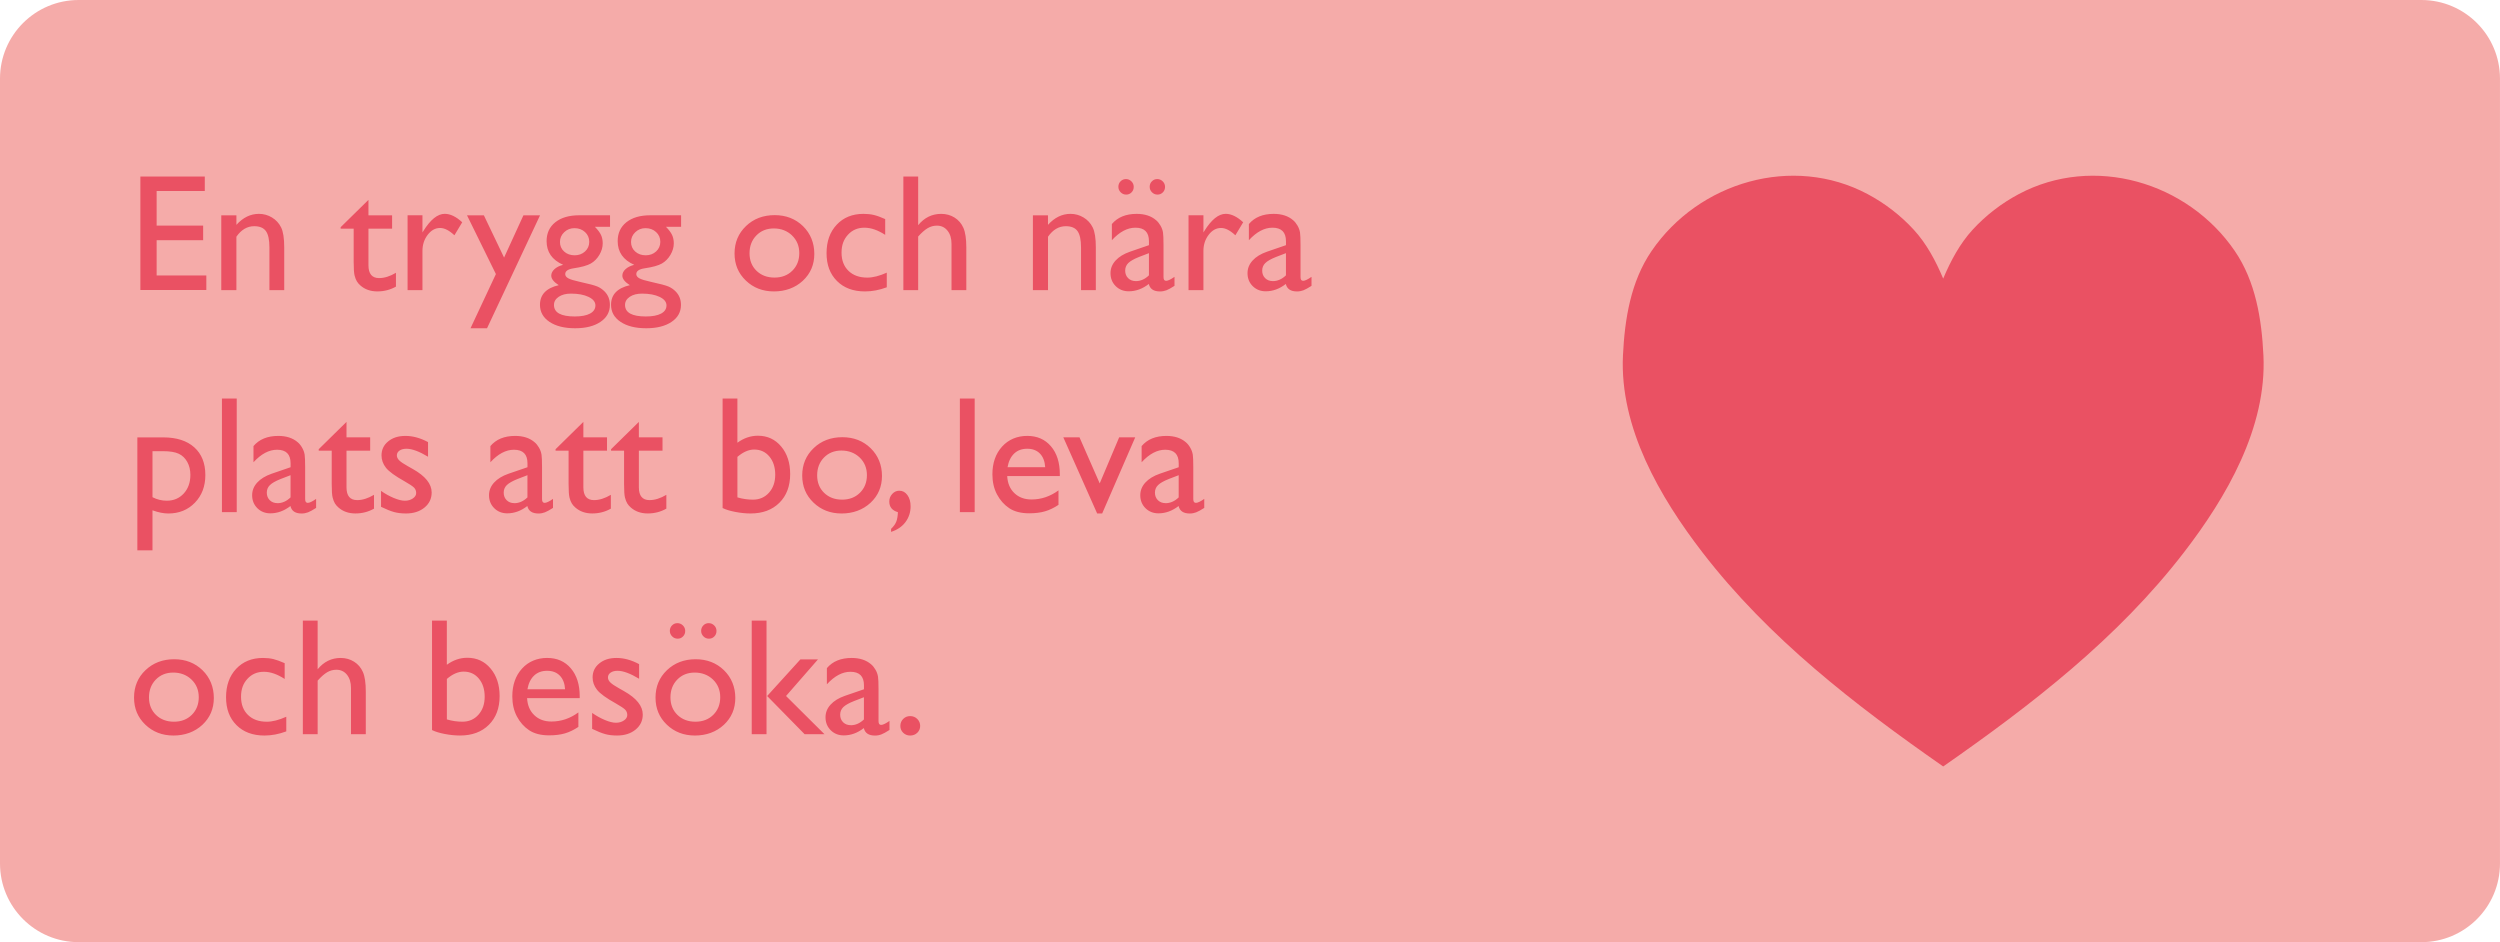 <?xml version="1.0" encoding="UTF-8"?>
<svg id="Lager_1" data-name="Lager 1" xmlns="http://www.w3.org/2000/svg" xmlns:xlink="http://www.w3.org/1999/xlink" viewBox="0 0 1336 503.5">
  <defs>
    <style>
      .cls-1 {
        fill: #f5aba9;
      }

      .cls-2 {
        fill: #ea5163;
      }

      .cls-3 {
        fill: none;
      }

      .cls-4 {
        clip-path: url(#clippath);
      }
    </style>
    <clipPath id="clippath">
      <rect class="cls-3" width="1336" height="503.5"/>
    </clipPath>
  </defs>
  <g class="cls-4">
    <path class="cls-1" d="M42.05,0C18.82,0,0,18.82,0,42.04v419.4c0,23.23,18.82,42.05,42.04,42.05h1251.91c23.22,0,42.04-18.82,42.04-42.05V42.04C1335.99,18.82,1317.17,0,1293.95,0H42.05Z"/>
    <path class="cls-2" d="M482.67,384.2c-1.02,1.01-1.52,2.25-1.52,3.74s.5,2.66,1.52,3.65c1.01.99,2.25,1.48,3.73,1.48s2.77-.49,3.8-1.48c1.03-.99,1.54-2.2,1.54-3.65s-.52-2.73-1.56-3.74c-1.04-1.02-2.3-1.52-3.78-1.52s-2.72.5-3.73,1.52M454.68,387.54c-1.68,0-3.05-.52-4.11-1.56-1.05-1.05-1.58-2.39-1.58-4.04s.56-2.97,1.67-4.06c1.11-1.08,3.02-2.17,5.72-3.23l5.3-2.05v11.87c-2.15,2.05-4.48,3.09-7,3.09M469.18,361.49c-.19-1.2-.63-2.4-1.32-3.6-.7-1.2-1.48-2.17-2.35-2.89-2.6-2.25-6.07-3.39-10.38-3.39-5.77,0-10.18,1.81-13.25,5.44v8.65c4.08-4.46,8.28-6.7,12.6-6.7,4.81,0,7.22,2.41,7.22,7.22v2.13l-10.13,3.48c-3.33,1.16-5.9,2.73-7.71,4.72-1.81,1.98-2.71,4.23-2.71,6.76,0,2.78.93,5.09,2.78,6.93s4.18,2.76,6.96,2.76c3.79,0,7.37-1.3,10.73-3.91.61,2.66,2.6,4,5.99,4,1.19,0,2.33-.21,3.41-.63,1.09-.42,2.53-1.21,4.32-2.37v-4.83c-2.02,1.42-3.52,2.13-4.47,2.13s-1.39-.67-1.39-2.04v-16.99c0-3.36-.09-5.64-.28-6.85M401.72,392.36h7.91v-60.71h-7.91v60.71ZM409.97,371.96l20.02,20.4h10.61l-20.54-20.42,17.06-19.55h-9.39l-17.77,19.57ZM375.88,334.2c-.79.8-1.19,1.78-1.19,2.94s.41,2.11,1.22,2.93c.81.83,1.79,1.24,2.96,1.24s2.08-.39,2.86-1.19c.79-.79,1.17-1.77,1.17-2.93s-.41-2.14-1.24-2.96c-.82-.81-1.8-1.22-2.93-1.22s-2.05.4-2.85,1.19M359.15,334.2c-.79.8-1.19,1.78-1.19,2.94s.41,2.11,1.22,2.93c.82.83,1.79,1.24,2.96,1.24s2.08-.39,2.86-1.19c.79-.79,1.18-1.77,1.18-2.93s-.42-2.14-1.24-2.96c-.83-.81-1.81-1.22-2.94-1.22s-2.05.4-2.85,1.19M381.03,363.17c2.57,2.49,3.86,5.64,3.86,9.43s-1.24,6.96-3.72,9.41c-2.48,2.45-5.66,3.67-9.54,3.67s-7.11-1.21-9.6-3.63c-2.49-2.42-3.74-5.54-3.74-9.37s1.22-7.02,3.65-9.52c2.43-2.49,5.55-3.74,9.34-3.74s7.16,1.25,9.74,3.74M356.41,358.15c-4.07,3.89-6.1,8.77-6.1,14.63s2.01,10.62,6.04,14.49c4.03,3.86,9.04,5.8,15.04,5.8s11.34-1.91,15.43-5.71c4.09-3.81,6.13-8.6,6.13-14.37s-2.02-10.87-6.04-14.8c-4.03-3.92-9.09-5.89-15.17-5.89s-11.25,1.95-15.32,5.84M323.41,392.3c1.85.51,3.97.76,6.34.76,4.03,0,7.33-1.05,9.89-3.15,2.57-2.1,3.85-4.78,3.85-8.05,0-4.58-3.33-8.75-10-12.51l-2.83-1.61c-2.14-1.19-3.64-2.2-4.49-3.04-.85-.84-1.28-1.73-1.28-2.66,0-1.08.47-1.94,1.42-2.59.94-.65,2.18-.98,3.72-.98,2.98,0,6.82,1.42,11.51,4.26v-7.82c-4.11-2.2-8.12-3.3-12.04-3.3s-6.85.97-9.23,2.91c-2.39,1.94-3.58,4.44-3.58,7.51,0,2.38.79,4.58,2.37,6.59,1.58,2.02,4.92,4.44,10.02,7.28,2.54,1.45,4.21,2.55,4.98,3.32.76.76,1.15,1.73,1.15,2.88s-.59,2.11-1.78,2.91c-1.19.81-2.61,1.22-4.26,1.22s-3.55-.48-5.89-1.45c-2.33-.97-4.61-2.24-6.84-3.8v8.52c2.8,1.36,5.14,2.29,6.99,2.8M285.4,361.04c1.81-1.71,4.14-2.57,6.97-2.57s5.1.85,6.78,2.57c1.68,1.71,2.63,4.14,2.83,7.3h-20.12c.56-3.16,1.74-5.59,3.55-7.3M309.8,372.07c0-6.23-1.58-11.2-4.74-14.91-3.15-3.71-7.39-5.56-12.69-5.56s-9.98,1.91-13.42,5.72c-3.45,3.8-5.17,8.75-5.17,14.84,0,4.06.82,7.62,2.45,10.71,1.63,3.09,3.81,5.54,6.53,7.36,2.73,1.82,6.29,2.74,10.69,2.74,3.21,0,6.01-.35,8.41-1.04,2.39-.7,4.8-1.85,7.23-3.48v-7.74c-4.41,3.24-9.21,4.87-14.42,4.87-3.74,0-6.79-1.13-9.14-3.39-2.37-2.26-3.65-5.3-3.85-9.12h28.12v-1ZM247.8,358.91c3.33,0,6.03,1.25,8.1,3.73,2.08,2.49,3.11,5.73,3.11,9.69s-1.11,7.11-3.32,9.6c-2.22,2.49-5.07,3.74-8.58,3.74-2.84,0-5.61-.41-8.3-1.22v-21.64c3.04-2.61,6.04-3.91,9-3.91M230.89,390.15c1.68.85,3.95,1.54,6.8,2.09,2.86.55,5.57.82,8.15.82,6.43,0,11.57-1.91,15.4-5.71,3.84-3.81,5.76-8.94,5.76-15.37,0-5.99-1.61-10.9-4.83-14.73-3.21-3.83-7.36-5.74-12.43-5.74-3.88,0-7.53,1.25-10.95,3.74v-23.59h-7.91v58.49ZM161.84,392.36h7.91v-28.63c1.85-2.08,3.55-3.57,5.09-4.48,1.54-.9,3.17-1.34,4.91-1.34,2.34,0,4.23.89,5.67,2.67,1.43,1.78,2.15,4.14,2.15,7.06v24.73h7.91v-22.77c0-4.64-.51-8.13-1.54-10.47-1.03-2.35-2.6-4.19-4.72-5.52-2.11-1.33-4.5-2-7.17-2-4.89,0-8.99,2.02-12.3,6.04v-25.99h-7.91v60.7ZM142.54,385.68c-4.2,0-7.54-1.2-10.01-3.6-2.48-2.41-3.72-5.65-3.72-9.74s1.14-7.08,3.43-9.58c2.28-2.51,5.21-3.76,8.77-3.76s7.13,1.28,11.12,3.83v-8.43c-2.4-1.07-4.43-1.8-6.06-2.2-1.64-.39-3.49-.59-5.54-.59-5.91,0-10.68,1.93-14.3,5.78-3.62,3.86-5.43,8.93-5.43,15.21s1.86,11.2,5.58,14.91c3.72,3.71,8.71,5.56,14.97,5.56,3.8,0,7.68-.74,11.64-2.22v-7.82c-3.94,1.77-7.43,2.66-10.47,2.66M102.35,363.17c2.58,2.49,3.87,5.64,3.87,9.43s-1.24,6.96-3.72,9.41c-2.48,2.45-5.66,3.67-9.54,3.67s-7.11-1.21-9.6-3.63c-2.49-2.42-3.74-5.54-3.74-9.37s1.22-7.02,3.65-9.52c2.43-2.49,5.55-3.74,9.34-3.74s7.16,1.25,9.73,3.74M77.73,358.15c-4.07,3.89-6.1,8.77-6.1,14.63s2.01,10.62,6.04,14.49c4.03,3.86,9.04,5.8,15.04,5.8s11.34-1.91,15.43-5.71c4.08-3.81,6.13-8.6,6.13-14.37s-2.02-10.87-6.04-14.8c-4.03-3.92-9.08-5.89-15.17-5.89s-11.24,1.95-15.31,5.84"/>
    <path class="cls-2" d="M622.9,268.88c-1.68,0-3.05-.53-4.11-1.56-1.05-1.05-1.59-2.4-1.59-4.04s.56-2.98,1.68-4.06c1.11-1.09,3.02-2.17,5.71-3.24l5.3-2.04v11.87c-2.14,2.05-4.47,3.09-6.99,3.09M637.39,242.83c-.19-1.2-.63-2.4-1.33-3.6-.69-1.21-1.48-2.17-2.34-2.89-2.61-2.26-6.07-3.39-10.38-3.39-5.77,0-10.19,1.81-13.26,5.43v8.65c4.09-4.46,8.29-6.69,12.61-6.69,4.81,0,7.21,2.4,7.21,7.22v2.13l-10.12,3.47c-3.33,1.16-5.9,2.74-7.71,4.72-1.81,1.99-2.71,4.24-2.71,6.76,0,2.78.93,5.1,2.78,6.93,1.85,1.84,4.17,2.76,6.95,2.76,3.8,0,7.37-1.31,10.74-3.91.61,2.66,2.6,4,5.99,4,1.19,0,2.33-.22,3.41-.63,1.09-.42,2.53-1.21,4.32-2.37v-4.82c-2.02,1.42-3.52,2.13-4.47,2.13s-1.39-.68-1.39-2.04v-16.99c0-3.36-.1-5.64-.28-6.85M587.68,258.32l-10.79-24.6h-8.65l18.08,40.68h2.68l17.66-40.68h-8.58l-10.39,24.6ZM541.97,242.37c1.81-1.71,4.13-2.56,6.97-2.56s5.1.85,6.78,2.56c1.68,1.71,2.63,4.15,2.83,7.31h-20.12c.55-3.16,1.74-5.59,3.55-7.31M566.37,253.41c0-6.23-1.58-11.2-4.74-14.91-3.16-3.71-7.39-5.56-12.69-5.56s-9.98,1.91-13.42,5.71c-3.45,3.81-5.18,8.76-5.18,14.84,0,4.06.82,7.63,2.46,10.72,1.63,3.09,3.81,5.54,6.53,7.36,2.73,1.82,6.29,2.74,10.69,2.74,3.21,0,6.01-.35,8.41-1.05,2.39-.69,4.8-1.85,7.23-3.47v-7.74c-4.41,3.24-9.21,4.87-14.42,4.87-3.74,0-6.79-1.13-9.15-3.39-2.36-2.26-3.64-5.3-3.84-9.13h28.12v-.99ZM512.96,273.7h7.91v-60.71h-7.91v60.71ZM483.84,279.05c1.85-2.43,2.78-5.26,2.78-8.48,0-2.43-.56-4.43-1.7-6-1.13-1.56-2.57-2.34-4.34-2.34-1.45,0-2.71.57-3.76,1.72-1.06,1.14-1.59,2.49-1.59,4.06,0,2.9,1.54,4.8,4.61,5.7-.09,2.17-.39,3.89-.91,5.15s-1.44,2.51-2.74,3.76v1.61c3.24-1.02,5.79-2.74,7.65-5.17M459.42,244.5c2.58,2.49,3.86,5.64,3.86,9.43s-1.24,6.96-3.72,9.4c-2.47,2.45-5.65,3.68-9.54,3.68s-7.11-1.21-9.6-3.63c-2.49-2.42-3.73-5.54-3.73-9.36s1.22-7.03,3.65-9.52c2.43-2.48,5.55-3.73,9.34-3.73s7.16,1.25,9.74,3.73M434.81,239.49c-4.07,3.89-6.11,8.77-6.11,14.62s2.02,10.63,6.04,14.49c4.03,3.87,9.04,5.81,15.03,5.81s11.35-1.91,15.43-5.72c4.09-3.8,6.13-8.6,6.13-14.36s-2.01-10.87-6.04-14.8c-4.03-3.93-9.09-5.89-15.17-5.89s-11.25,1.94-15.31,5.84M403.06,240.24c3.34,0,6.04,1.25,8.11,3.74,2.07,2.49,3.11,5.73,3.11,9.69s-1.11,7.11-3.32,9.6c-2.22,2.49-5.08,3.74-8.58,3.74-2.84,0-5.61-.41-8.31-1.22v-21.64c3.05-2.61,6.04-3.92,9-3.92M386.16,271.49c1.68.84,3.95,1.54,6.8,2.08,2.86.56,5.57.83,8.15.83,6.43,0,11.56-1.91,15.4-5.72,3.83-3.8,5.76-8.93,5.76-15.36,0-6-1.61-10.91-4.82-14.73-3.22-3.83-7.36-5.74-12.43-5.74-3.88,0-7.54,1.25-10.95,3.74v-23.6h-7.91v58.49ZM326.54,240.85h6.96v17.73c0,3.62.16,6.07.5,7.36.33,1.29.74,2.34,1.24,3.13.49.79,1.11,1.51,1.87,2.15,2.4,2.11,5.41,3.17,9.04,3.17s6.9-.85,9.95-2.57v-7.39c-3.15,1.88-6.16,2.83-8.99,2.83-3.8,0-5.7-2.28-5.7-6.85v-19.57h12.64v-7.13h-12.64v-8.25l-14.86,14.6v.78ZM296.9,240.85h6.95v17.73c0,3.62.17,6.07.5,7.36.33,1.29.74,2.34,1.24,3.13.49.79,1.11,1.51,1.87,2.15,2.4,2.11,5.41,3.17,9.03,3.17s6.91-.85,9.95-2.57v-7.39c-3.16,1.88-6.16,2.83-9,2.83-3.79,0-5.69-2.28-5.69-6.85v-19.57h12.64v-7.13h-12.64v-8.25l-14.86,14.6v.78ZM274.87,268.88c-1.68,0-3.05-.53-4.1-1.56-1.06-1.05-1.59-2.4-1.59-4.04s.56-2.98,1.67-4.06c1.12-1.09,3.02-2.17,5.72-3.24l5.3-2.04v11.87c-2.15,2.05-4.48,3.09-7,3.09M289.36,242.83c-.19-1.2-.63-2.4-1.32-3.6-.7-1.21-1.48-2.17-2.35-2.89-2.6-2.26-6.07-3.39-10.38-3.39-5.77,0-10.18,1.81-13.25,5.43v8.65c4.08-4.46,8.28-6.69,12.6-6.69,4.81,0,7.22,2.4,7.22,7.22v2.13l-10.13,3.47c-3.33,1.16-5.9,2.74-7.71,4.72-1.81,1.99-2.71,4.24-2.71,6.76,0,2.78.93,5.1,2.78,6.93,1.85,1.84,4.18,2.76,6.96,2.76,3.79,0,7.37-1.31,10.73-3.91.61,2.66,2.6,4,5.99,4,1.19,0,2.33-.22,3.41-.63,1.09-.42,2.53-1.21,4.32-2.37v-4.82c-2.02,1.42-3.52,2.13-4.47,2.13s-1.39-.68-1.39-2.04v-16.99c0-3.36-.09-5.64-.28-6.85M210.6,273.64c1.85.5,3.97.76,6.35.76,4.03,0,7.32-1.05,9.89-3.15,2.56-2.1,3.84-4.78,3.84-8.06,0-4.58-3.33-8.74-10-12.51l-2.83-1.6c-2.14-1.19-3.64-2.2-4.49-3.04-.85-.85-1.28-1.73-1.28-2.66,0-1.08.47-1.94,1.42-2.59.94-.65,2.18-.98,3.72-.98,2.98,0,6.82,1.42,11.52,4.26v-7.82c-4.12-2.2-8.13-3.3-12.04-3.3s-6.85.97-9.24,2.91c-2.39,1.94-3.58,4.45-3.58,7.52,0,2.37.79,4.57,2.37,6.59,1.58,2.01,4.92,4.43,10.02,7.28,2.55,1.45,4.21,2.56,4.98,3.32.76.77,1.15,1.74,1.15,2.89s-.59,2.1-1.78,2.91c-1.19.81-2.61,1.22-4.26,1.22s-3.56-.49-5.89-1.46c-2.34-.96-4.61-2.23-6.85-3.8v8.51c2.81,1.36,5.14,2.3,6.99,2.8M170.32,240.85h6.95v17.73c0,3.62.16,6.07.5,7.36s.75,2.34,1.24,3.13c.5.79,1.12,1.51,1.87,2.15,2.41,2.11,5.42,3.17,9.04,3.17s6.91-.85,9.95-2.57v-7.39c-3.16,1.88-6.16,2.83-9,2.83-3.8,0-5.7-2.28-5.7-6.85v-19.57h12.65v-7.13h-12.65v-8.25l-14.85,14.6v.78ZM148.28,268.88c-1.68,0-3.05-.53-4.11-1.56-1.05-1.05-1.59-2.4-1.59-4.04s.56-2.98,1.68-4.06c1.11-1.09,3.02-2.17,5.71-3.24l5.3-2.04v11.87c-2.14,2.05-4.47,3.09-6.99,3.09M162.77,242.83c-.19-1.2-.63-2.4-1.33-3.6-.69-1.21-1.48-2.17-2.34-2.89-2.61-2.26-6.07-3.39-10.39-3.39-5.76,0-10.18,1.81-13.25,5.43v8.65c4.09-4.46,8.28-6.69,12.61-6.69,4.81,0,7.21,2.4,7.21,7.22v2.13l-10.12,3.47c-3.33,1.16-5.9,2.74-7.71,4.72-1.81,1.99-2.71,4.24-2.71,6.76,0,2.78.93,5.1,2.78,6.93,1.85,1.84,4.17,2.76,6.95,2.76,3.8,0,7.37-1.31,10.74-3.91.61,2.66,2.6,4,5.99,4,1.19,0,2.33-.22,3.41-.63,1.09-.42,2.53-1.21,4.32-2.37v-4.82c-2.02,1.42-3.52,2.13-4.47,2.13s-1.39-.68-1.39-2.04v-16.99c0-3.36-.1-5.64-.28-6.85M118.6,273.7h7.91v-60.71h-7.91v60.71ZM95.52,242.48c1.93.91,3.44,2.37,4.55,4.37,1.11,2,1.67,4.3,1.67,6.91,0,4.05-1.17,7.37-3.53,9.95-2.36,2.58-5.38,3.87-9.09,3.87-2.66,0-5.21-.62-7.63-1.87v-24.6h5.59c3.7,0,6.51.46,8.43,1.37M81.49,294.09v-21.38c3.09,1.13,5.92,1.7,8.46,1.7,5.76,0,10.49-1.93,14.21-5.78,3.72-3.85,5.58-8.77,5.58-14.77,0-6.34-1.98-11.28-5.93-14.82-3.95-3.53-9.47-5.3-16.56-5.3h-13.85v60.36h8.08Z"/>
    <path class="cls-2" d="M680.22,150.22c-1.68,0-3.06-.52-4.11-1.56-1.06-1.04-1.59-2.39-1.59-4.04s.56-2.97,1.68-4.06c1.11-1.09,3.02-2.17,5.71-3.24l5.3-2.04v11.86c-2.14,2.06-4.48,3.09-6.99,3.09M694.71,124.17c-.19-1.2-.63-2.41-1.33-3.61-.7-1.2-1.48-2.17-2.34-2.88-2.61-2.26-6.07-3.39-10.39-3.39-5.76,0-10.18,1.81-13.25,5.43v8.65c4.09-4.46,8.28-6.69,12.6-6.69,4.81,0,7.22,2.4,7.22,7.21v2.13l-10.12,3.48c-3.34,1.16-5.9,2.73-7.71,4.72-1.82,1.99-2.72,4.23-2.72,6.76,0,2.78.93,5.1,2.78,6.93,1.85,1.84,4.18,2.76,6.96,2.76,3.8,0,7.37-1.31,10.73-3.92.61,2.67,2.61,4,6,4,1.19,0,2.32-.21,3.41-.62,1.08-.42,2.52-1.22,4.32-2.37v-4.82c-2.03,1.42-3.52,2.13-4.48,2.13s-1.39-.68-1.39-2.04v-17c0-3.36-.1-5.64-.28-6.84M635.15,115.06v39.98h7.96v-20.91c0-3.33.93-6.21,2.8-8.65,1.86-2.43,4.07-3.65,6.62-3.65,2.35,0,4.89,1.31,7.65,3.91l4.18-6.95c-3.25-3.01-6.36-4.52-9.34-4.52-3.83,0-7.65,3.09-11.47,9.26l-.43.69v-9.17h-7.96ZM615.58,96.88c-.8.79-1.19,1.77-1.19,2.93s.4,2.11,1.22,2.94c.81.82,1.79,1.24,2.95,1.24s2.08-.4,2.87-1.19c.78-.8,1.17-1.77,1.17-2.94s-.42-2.14-1.24-2.95c-.82-.81-1.8-1.22-2.94-1.22s-2.05.4-2.84,1.19M598.85,96.88c-.8.79-1.19,1.77-1.19,2.93s.4,2.11,1.22,2.94c.81.82,1.79,1.24,2.95,1.24s2.08-.4,2.87-1.19c.78-.8,1.17-1.77,1.17-2.94s-.42-2.14-1.24-2.95c-.82-.81-1.8-1.22-2.93-1.22s-2.05.4-2.85,1.19M606.99,150.22c-1.68,0-3.05-.52-4.1-1.56-1.06-1.04-1.59-2.39-1.59-4.04s.56-2.97,1.67-4.06c1.12-1.09,3.03-2.17,5.72-3.24l5.3-2.04v11.86c-2.14,2.06-4.48,3.09-7,3.09M621.49,124.17c-.19-1.2-.63-2.41-1.33-3.61-.7-1.2-1.48-2.17-2.35-2.88-2.6-2.26-6.07-3.39-10.38-3.39-5.76,0-10.18,1.81-13.25,5.43v8.65c4.09-4.46,8.28-6.69,12.6-6.69,4.81,0,7.22,2.4,7.22,7.21v2.13l-10.12,3.48c-3.34,1.16-5.9,2.73-7.71,4.72-1.82,1.99-2.72,4.23-2.72,6.76,0,2.78.93,5.1,2.78,6.93,1.85,1.84,4.18,2.76,6.96,2.76,3.8,0,7.37-1.31,10.73-3.92.61,2.67,2.61,4,6,4,1.19,0,2.32-.21,3.41-.62,1.08-.42,2.52-1.22,4.32-2.37v-4.82c-2.03,1.42-3.52,2.13-4.48,2.13s-1.39-.68-1.39-2.04v-17c0-3.36-.1-5.64-.28-6.84M551.98,115.06v39.98h8.08v-28.55c2.61-3.74,5.78-5.61,9.52-5.61,2.92,0,5.01.88,6.25,2.63,1.25,1.75,1.87,4.67,1.87,8.75v22.78h7.91v-22.86c0-4.87-.56-8.42-1.68-10.67-1.11-2.24-2.74-4.01-4.89-5.3-2.14-1.28-4.46-1.93-6.96-1.93-4.49,0-8.5,1.95-12.04,5.87v-5.09h-8.08ZM482.76,155.04h7.91v-28.64c1.85-2.08,3.55-3.57,5.08-4.47,1.54-.9,3.17-1.35,4.92-1.35,2.34,0,4.23.89,5.67,2.68,1.44,1.78,2.15,4.13,2.15,7.06v24.73h7.91v-22.78c0-4.64-.52-8.12-1.54-10.47-1.03-2.34-2.6-4.18-4.72-5.52-2.11-1.33-4.51-1.99-7.17-1.99-4.89,0-9,2.01-12.3,6.04v-25.99h-7.91v60.71ZM463.46,148.35c-4.2,0-7.54-1.2-10.02-3.6-2.48-2.4-3.72-5.65-3.72-9.73s1.15-7.08,3.43-9.58c2.29-2.51,5.21-3.76,8.78-3.76s7.13,1.28,11.12,3.82v-8.42c-2.4-1.08-4.43-1.81-6.07-2.2-1.63-.39-3.48-.59-5.54-.59-5.9,0-10.67,1.92-14.29,5.78-3.63,3.85-5.44,8.92-5.44,15.21s1.86,11.19,5.58,14.9c3.72,3.72,8.71,5.56,14.97,5.56,3.79,0,7.68-.73,11.64-2.21v-7.82c-3.94,1.77-7.43,2.65-10.47,2.65M423.27,125.84c2.58,2.49,3.87,5.64,3.87,9.43s-1.24,6.96-3.72,9.4c-2.48,2.45-5.66,3.67-9.54,3.67s-7.11-1.21-9.6-3.63-3.73-5.54-3.73-9.37,1.22-7.02,3.65-9.52c2.43-2.49,5.55-3.74,9.34-3.74s7.15,1.25,9.73,3.74M398.65,120.82c-4.07,3.9-6.11,8.77-6.11,14.63s2.02,10.63,6.04,14.49c4.03,3.87,9.04,5.8,15.03,5.8s11.35-1.9,15.43-5.71c4.09-3.81,6.13-8.6,6.13-14.37s-2.02-10.86-6.04-14.8c-4.03-3.92-9.09-5.89-15.17-5.89s-11.25,1.95-15.31,5.84M352.52,158.67c2.43,1.17,3.65,2.68,3.65,4.54s-.96,3.34-2.88,4.37c-1.93,1.03-4.65,1.54-8.15,1.54-7.42,0-11.12-2.05-11.12-6.17,0-1.77.85-3.21,2.54-4.35,1.69-1.13,3.87-1.69,6.53-1.69,3.86,0,7,.59,9.43,1.76M350.61,124.01c1.51,1.39,2.26,3.13,2.26,5.21s-.75,3.77-2.24,5.15c-1.49,1.37-3.35,2.06-5.58,2.06s-4.12-.67-5.61-2.02c-1.48-1.34-2.22-3.05-2.22-5.1s.76-3.77,2.26-5.21c1.51-1.45,3.33-2.17,5.47-2.17,2.26,0,4.15.7,5.65,2.08M338.92,141.52c-1.94.5-3.49,1.26-4.63,2.31-1.14,1.05-1.71,2.2-1.71,3.48,0,1.68,1.33,3.37,4,5.08-6.7,1.56-10.04,5.06-10.04,10.47,0,3.83,1.7,6.87,5.11,9.15,3.4,2.27,7.96,3.41,13.66,3.41s10.16-1.13,13.54-3.39c3.37-2.26,5.06-5.29,5.06-9.09,0-2.9-.96-5.3-2.87-7.22-1.13-1.13-2.4-2-3.8-2.6-1.41-.61-4.56-1.45-9.46-2.52-2.92-.64-4.95-1.25-6.06-1.85-1.12-.59-1.68-1.36-1.68-2.28,0-1.62,1.49-2.65,4.48-3.09,4.26-.63,7.32-1.49,9.19-2.56,1.87-1.08,3.4-2.62,4.58-4.63,1.19-2.02,1.79-4.06,1.79-6.15,0-1.68-.31-3.17-.92-4.48s-1.69-2.75-3.26-4.35h8.08v-6.17h-16.47c-5.38,0-9.64,1.24-12.76,3.72-3.11,2.48-4.66,5.84-4.66,10.1,0,5.83,2.94,10.04,8.82,12.64M314.54,158.67c2.43,1.17,3.65,2.68,3.65,4.54s-.96,3.34-2.89,4.37c-1.92,1.03-4.64,1.54-8.14,1.54-7.42,0-11.12-2.05-11.12-6.17,0-1.77.85-3.21,2.54-4.35,1.69-1.13,3.87-1.69,6.53-1.69,3.86,0,7,.59,9.43,1.76M312.63,124.01c1.51,1.39,2.26,3.13,2.26,5.21s-.75,3.77-2.24,5.15c-1.49,1.37-3.35,2.06-5.58,2.06s-4.13-.67-5.61-2.02c-1.48-1.34-2.22-3.05-2.22-5.1s.76-3.77,2.26-5.21c1.51-1.45,3.33-2.17,5.47-2.17,2.26,0,4.15.7,5.65,2.08M300.94,141.52c-1.94.5-3.49,1.26-4.63,2.31-1.14,1.05-1.72,2.2-1.72,3.48,0,1.68,1.33,3.37,4,5.08-6.69,1.56-10.03,5.06-10.03,10.47,0,3.83,1.7,6.87,5.1,9.15,3.4,2.27,7.97,3.41,13.67,3.41s10.16-1.13,13.53-3.39c3.37-2.26,5.07-5.29,5.07-9.09,0-2.9-.96-5.3-2.87-7.22-1.13-1.13-2.4-2-3.8-2.6-1.41-.61-4.56-1.45-9.46-2.52-2.92-.64-4.95-1.25-6.06-1.85-1.12-.59-1.68-1.36-1.68-2.28,0-1.62,1.49-2.65,4.48-3.09,4.26-.63,7.32-1.49,9.19-2.56,1.87-1.08,3.4-2.62,4.58-4.63,1.19-2.02,1.78-4.06,1.78-6.15,0-1.68-.3-3.17-.91-4.48s-1.69-2.75-3.26-4.35h8.08v-6.17h-16.47c-5.39,0-9.64,1.24-12.76,3.72-3.11,2.48-4.67,5.84-4.67,10.1,0,5.83,2.94,10.04,8.83,12.64M269.38,137.65l-10.8-22.58h-9.01l15.44,31.39-13.57,28.97h8.83l28.33-60.36h-8.88l-10.34,22.58ZM217.81,115.06v39.98h7.95v-20.91c0-3.33.93-6.21,2.8-8.65,1.87-2.43,4.08-3.65,6.63-3.65,2.34,0,4.89,1.31,7.65,3.91l4.17-6.95c-3.24-3.01-6.36-4.52-9.34-4.52-3.83,0-7.65,3.09-11.47,9.26l-.44.69v-9.17h-7.95ZM182.05,122.19h6.95v17.73c0,3.62.17,6.07.5,7.36.33,1.29.74,2.33,1.24,3.13.49.79,1.11,1.51,1.86,2.15,2.41,2.11,5.42,3.17,9.04,3.17s6.91-.85,9.95-2.56v-7.39c-3.16,1.88-6.16,2.83-9,2.83-3.8,0-5.69-2.29-5.69-6.86v-19.56h12.64v-7.13h-12.64v-8.25l-14.86,14.6v.78ZM118.25,115.06v39.98h8.08v-28.55c2.6-3.74,5.78-5.61,9.52-5.61,2.93,0,5.01.88,6.26,2.63,1.25,1.75,1.87,4.67,1.87,8.75v22.78h7.91v-22.86c0-4.87-.56-8.42-1.67-10.67-1.12-2.24-2.74-4.01-4.89-5.3-2.14-1.28-4.46-1.93-6.95-1.93-4.49,0-8.51,1.95-12.04,5.87v-5.09h-8.08ZM75.02,154.96h35.24v-7.74h-26.55v-18.86h24.85v-7.78h-24.85v-18.51h25.73v-7.74h-34.42v60.62Z"/>
    <path class="cls-2" d="M1209.57,189.91c-.93-19.38-4.15-39.46-15.31-55.8-25.21-36.87-75.38-51.68-115.4-30.4-9.25,4.91-17.66,11.39-24.73,19.1-6.65,7.25-11.64,16.43-15.69,26.08-4.05-9.65-9.03-18.83-15.69-26.08-7.08-7.71-15.49-14.19-24.73-19.1-40.02-21.28-90.19-6.47-115.4,30.4-11.18,16.34-14.38,36.42-15.31,55.8-1.87,38.57,19.73,75.79,42.52,105.34,35.4,45.93,81.23,81.32,128.61,114.35,47.38-33.03,93.22-68.42,128.61-114.35,22.79-29.55,44.39-66.77,42.52-105.34"/>
  </g>
</svg>